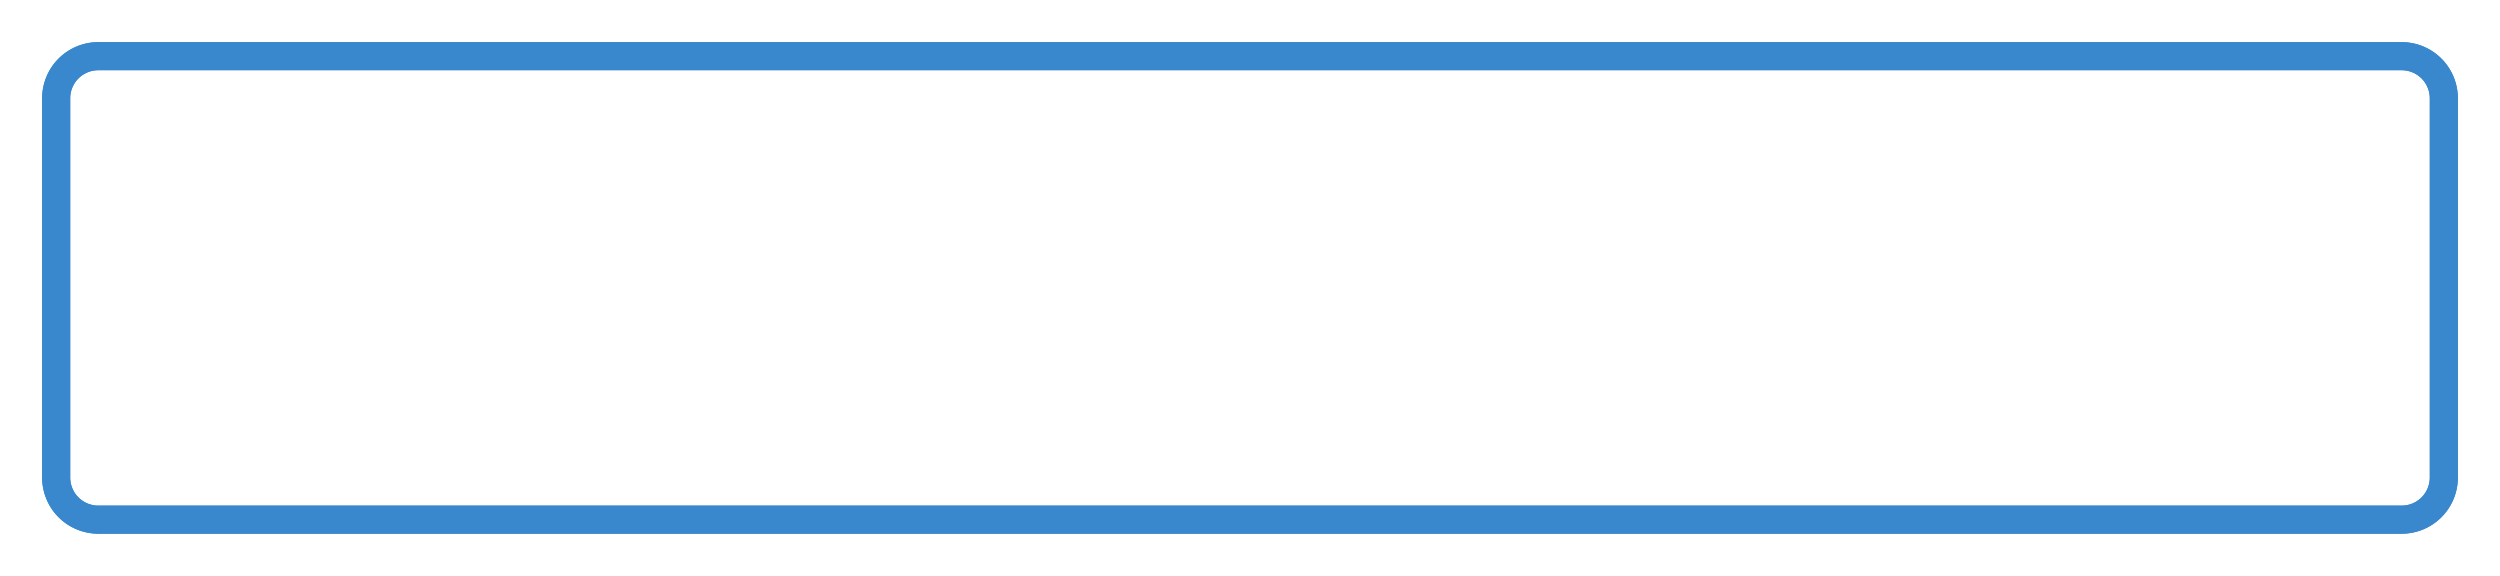 ﻿<?xml version="1.0" encoding="utf-8"?>
<svg version="1.1" xmlns:xlink="http://www.w3.org/1999/xlink" width="178px" height="41px" xmlns="http://www.w3.org/2000/svg">
  <defs>
    <filter x="625px" y="143px" width="178px" height="41px" filterUnits="userSpaceOnUse" id="filter21">
      <feOffset dx="0" dy="0" in="SourceAlpha" result="shadowOffsetInner" />
      <feGaussianBlur stdDeviation="1.5" in="shadowOffsetInner" result="shadowGaussian" />
      <feComposite in2="shadowGaussian" operator="atop" in="SourceAlpha" result="shadowComposite" />
      <feColorMatrix type="matrix" values="0 0 0 0 0.224  0 0 0 0 0.529  0 0 0 0 0.8  0 0 0 1 0  " in="shadowComposite" />
    </filter>
    <g id="widget22">
      <path d="M 629.5 150  A 2.5 2.5 0 0 1 632 147.5 L 796 147.5  A 2.5 2.5 0 0 1 798.5 150 L 798.5 177  A 2.5 2.5 0 0 1 796 179.5 L 632 179.5  A 2.5 2.5 0 0 1 629.5 177 L 629.5 150  Z " fill-rule="nonzero" fill="#ff31c5" stroke="none" fill-opacity="0" />
      <path d="M 629 150  A 3 3 0 0 1 632 147 L 796 147  A 3 3 0 0 1 799 150 L 799 177  A 3 3 0 0 1 796 180 L 632 180  A 3 3 0 0 1 629 177 L 629 150  Z " stroke-width="2" stroke="#3987cc" fill="none" />
    </g>
  </defs>
  <g transform="matrix(1 0 0 1 -625 -143 )">
    <use xlink:href="#widget22" filter="url(#filter21)" />
    <use xlink:href="#widget22" />
  </g>
</svg>